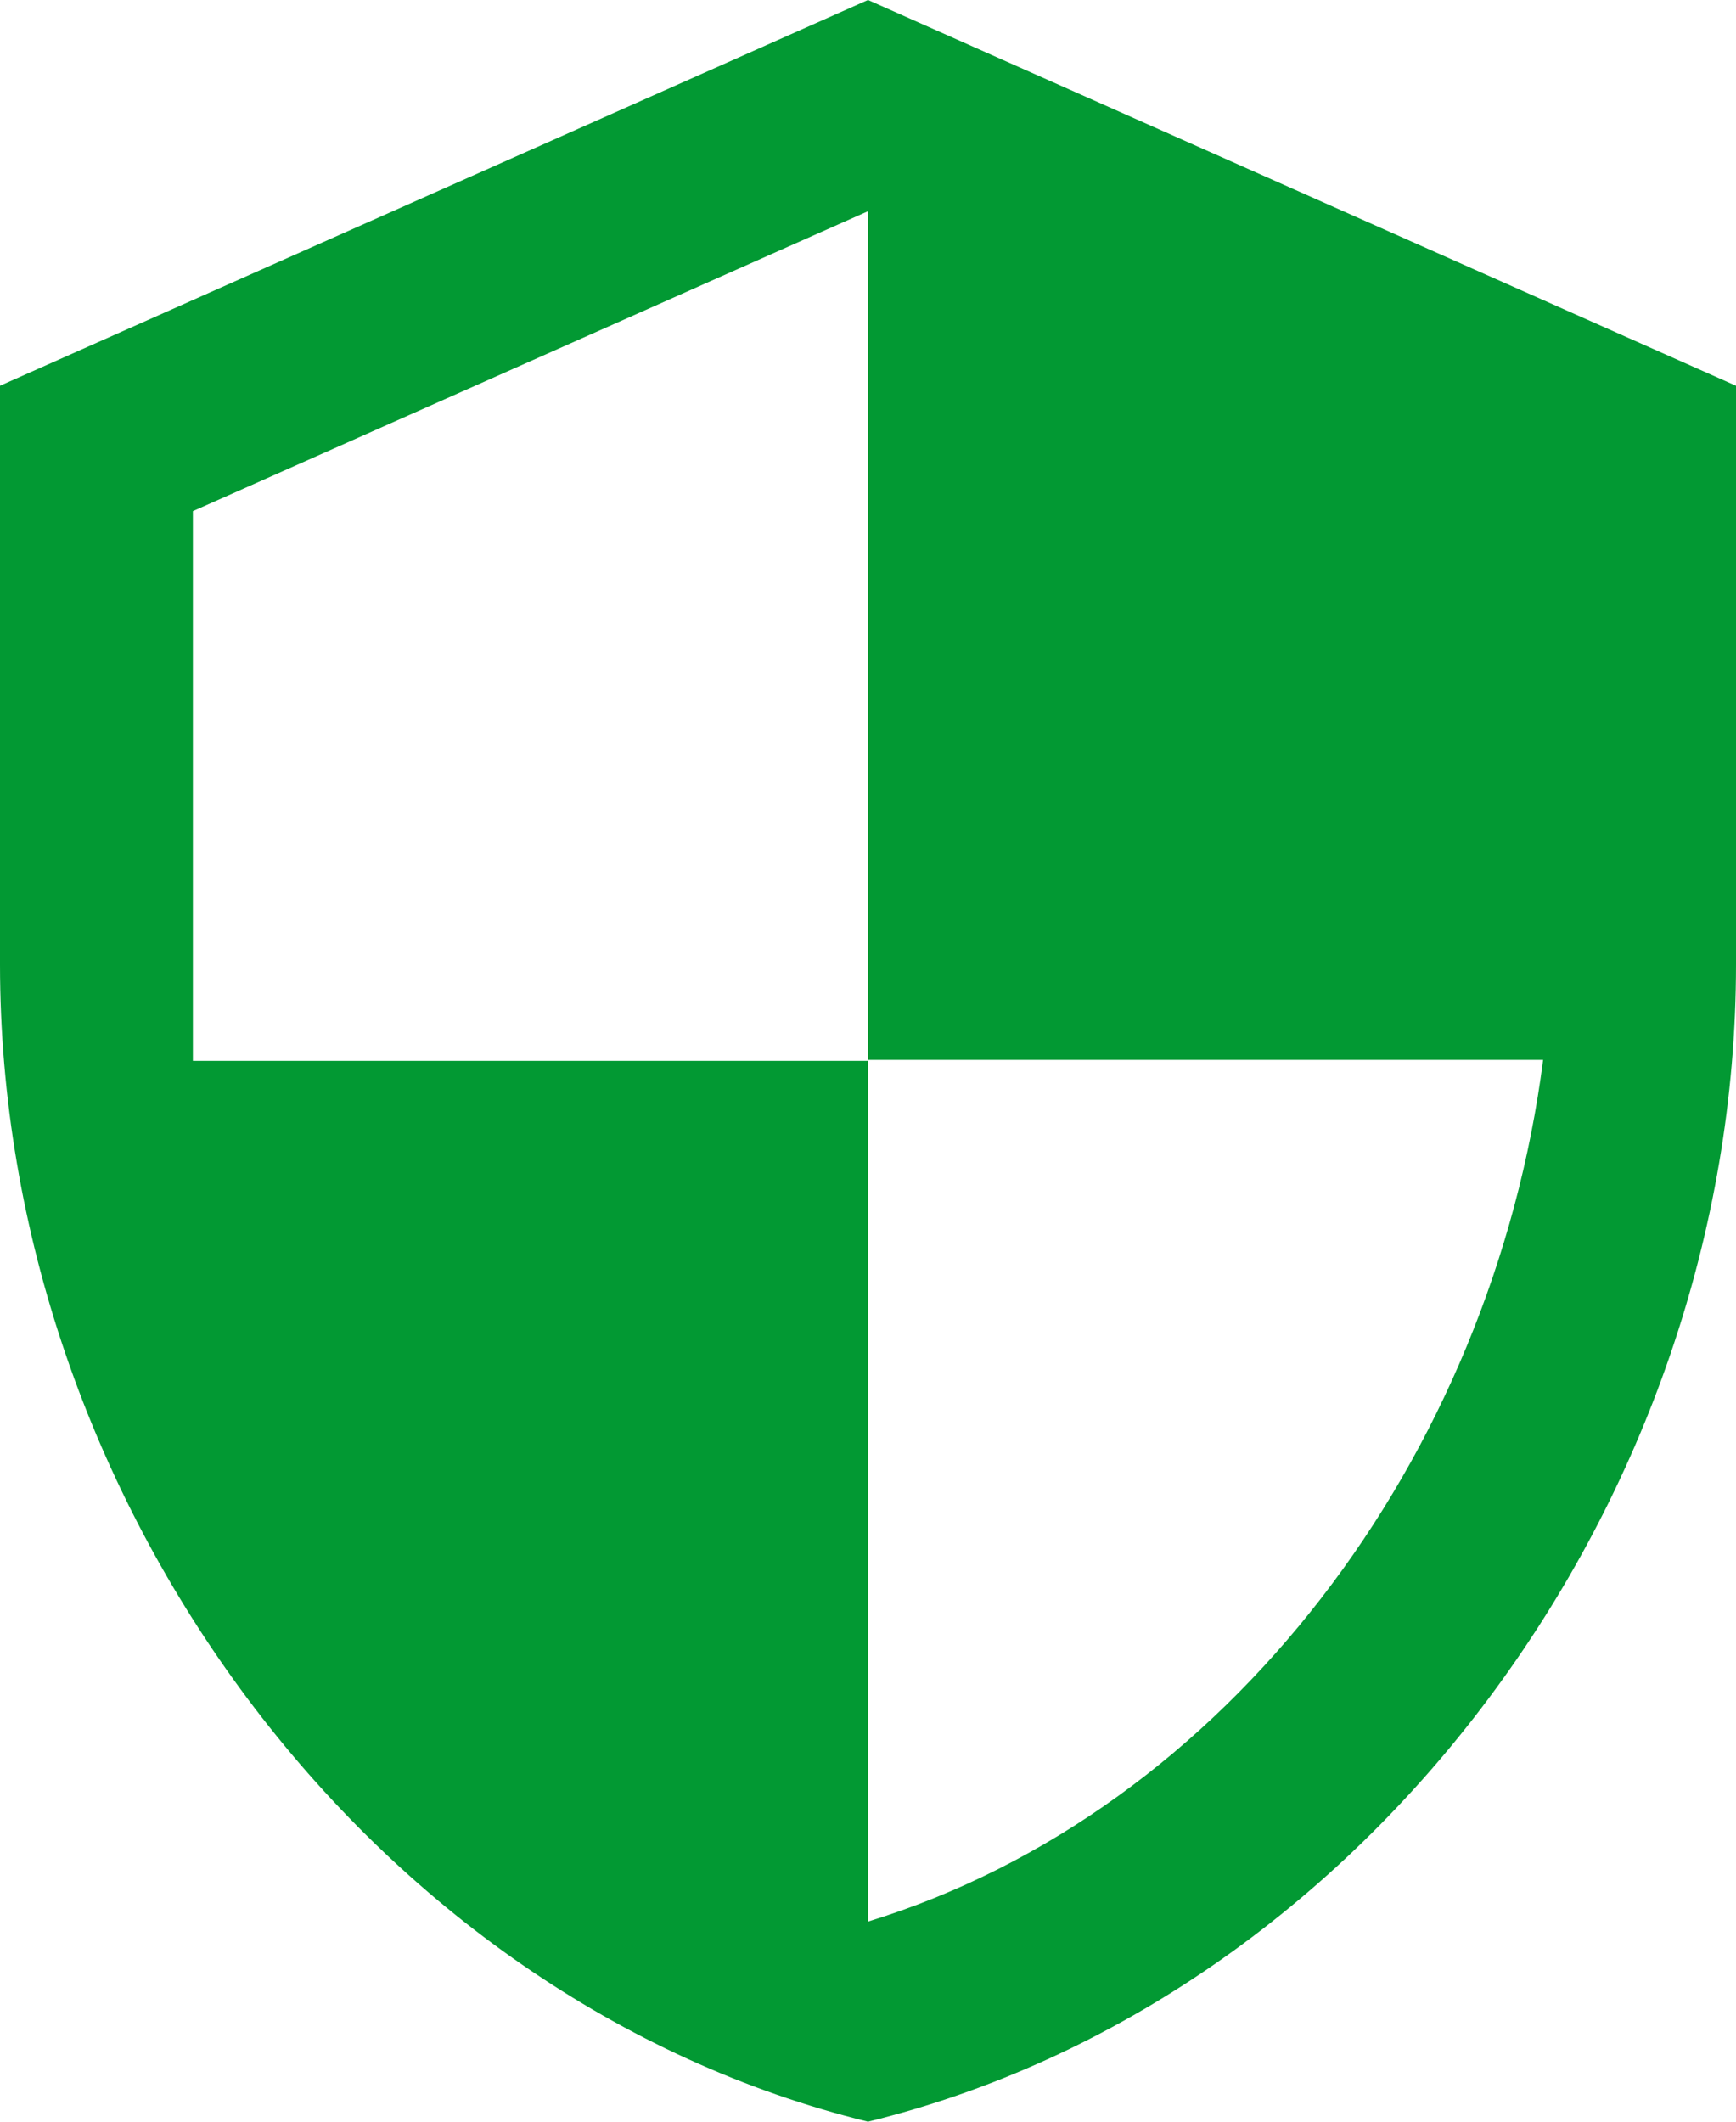 <?xml version="1.0" encoding="UTF-8" standalone="no"?><svg xmlns="http://www.w3.org/2000/svg" xmlns:xlink="http://www.w3.org/1999/xlink" fill="#029933" height="44" preserveAspectRatio="xMidYMid meet" version="1" viewBox="6.0 2.0 36.0 44.0" width="36" zoomAndPan="magnify"><g id="change1_1"><path d="M24 2l-18 8v12c0 11.11 7.67 21.47 18 24 10.33-2.53 18-12.89 18-24v-12l-18-8zm0 21.98h14c-1.06 8.24-6.55 15.58-14 17.87v-17.85h-14v-11.4l14-6.22v17.6z" fill="inherit"/></g></svg>